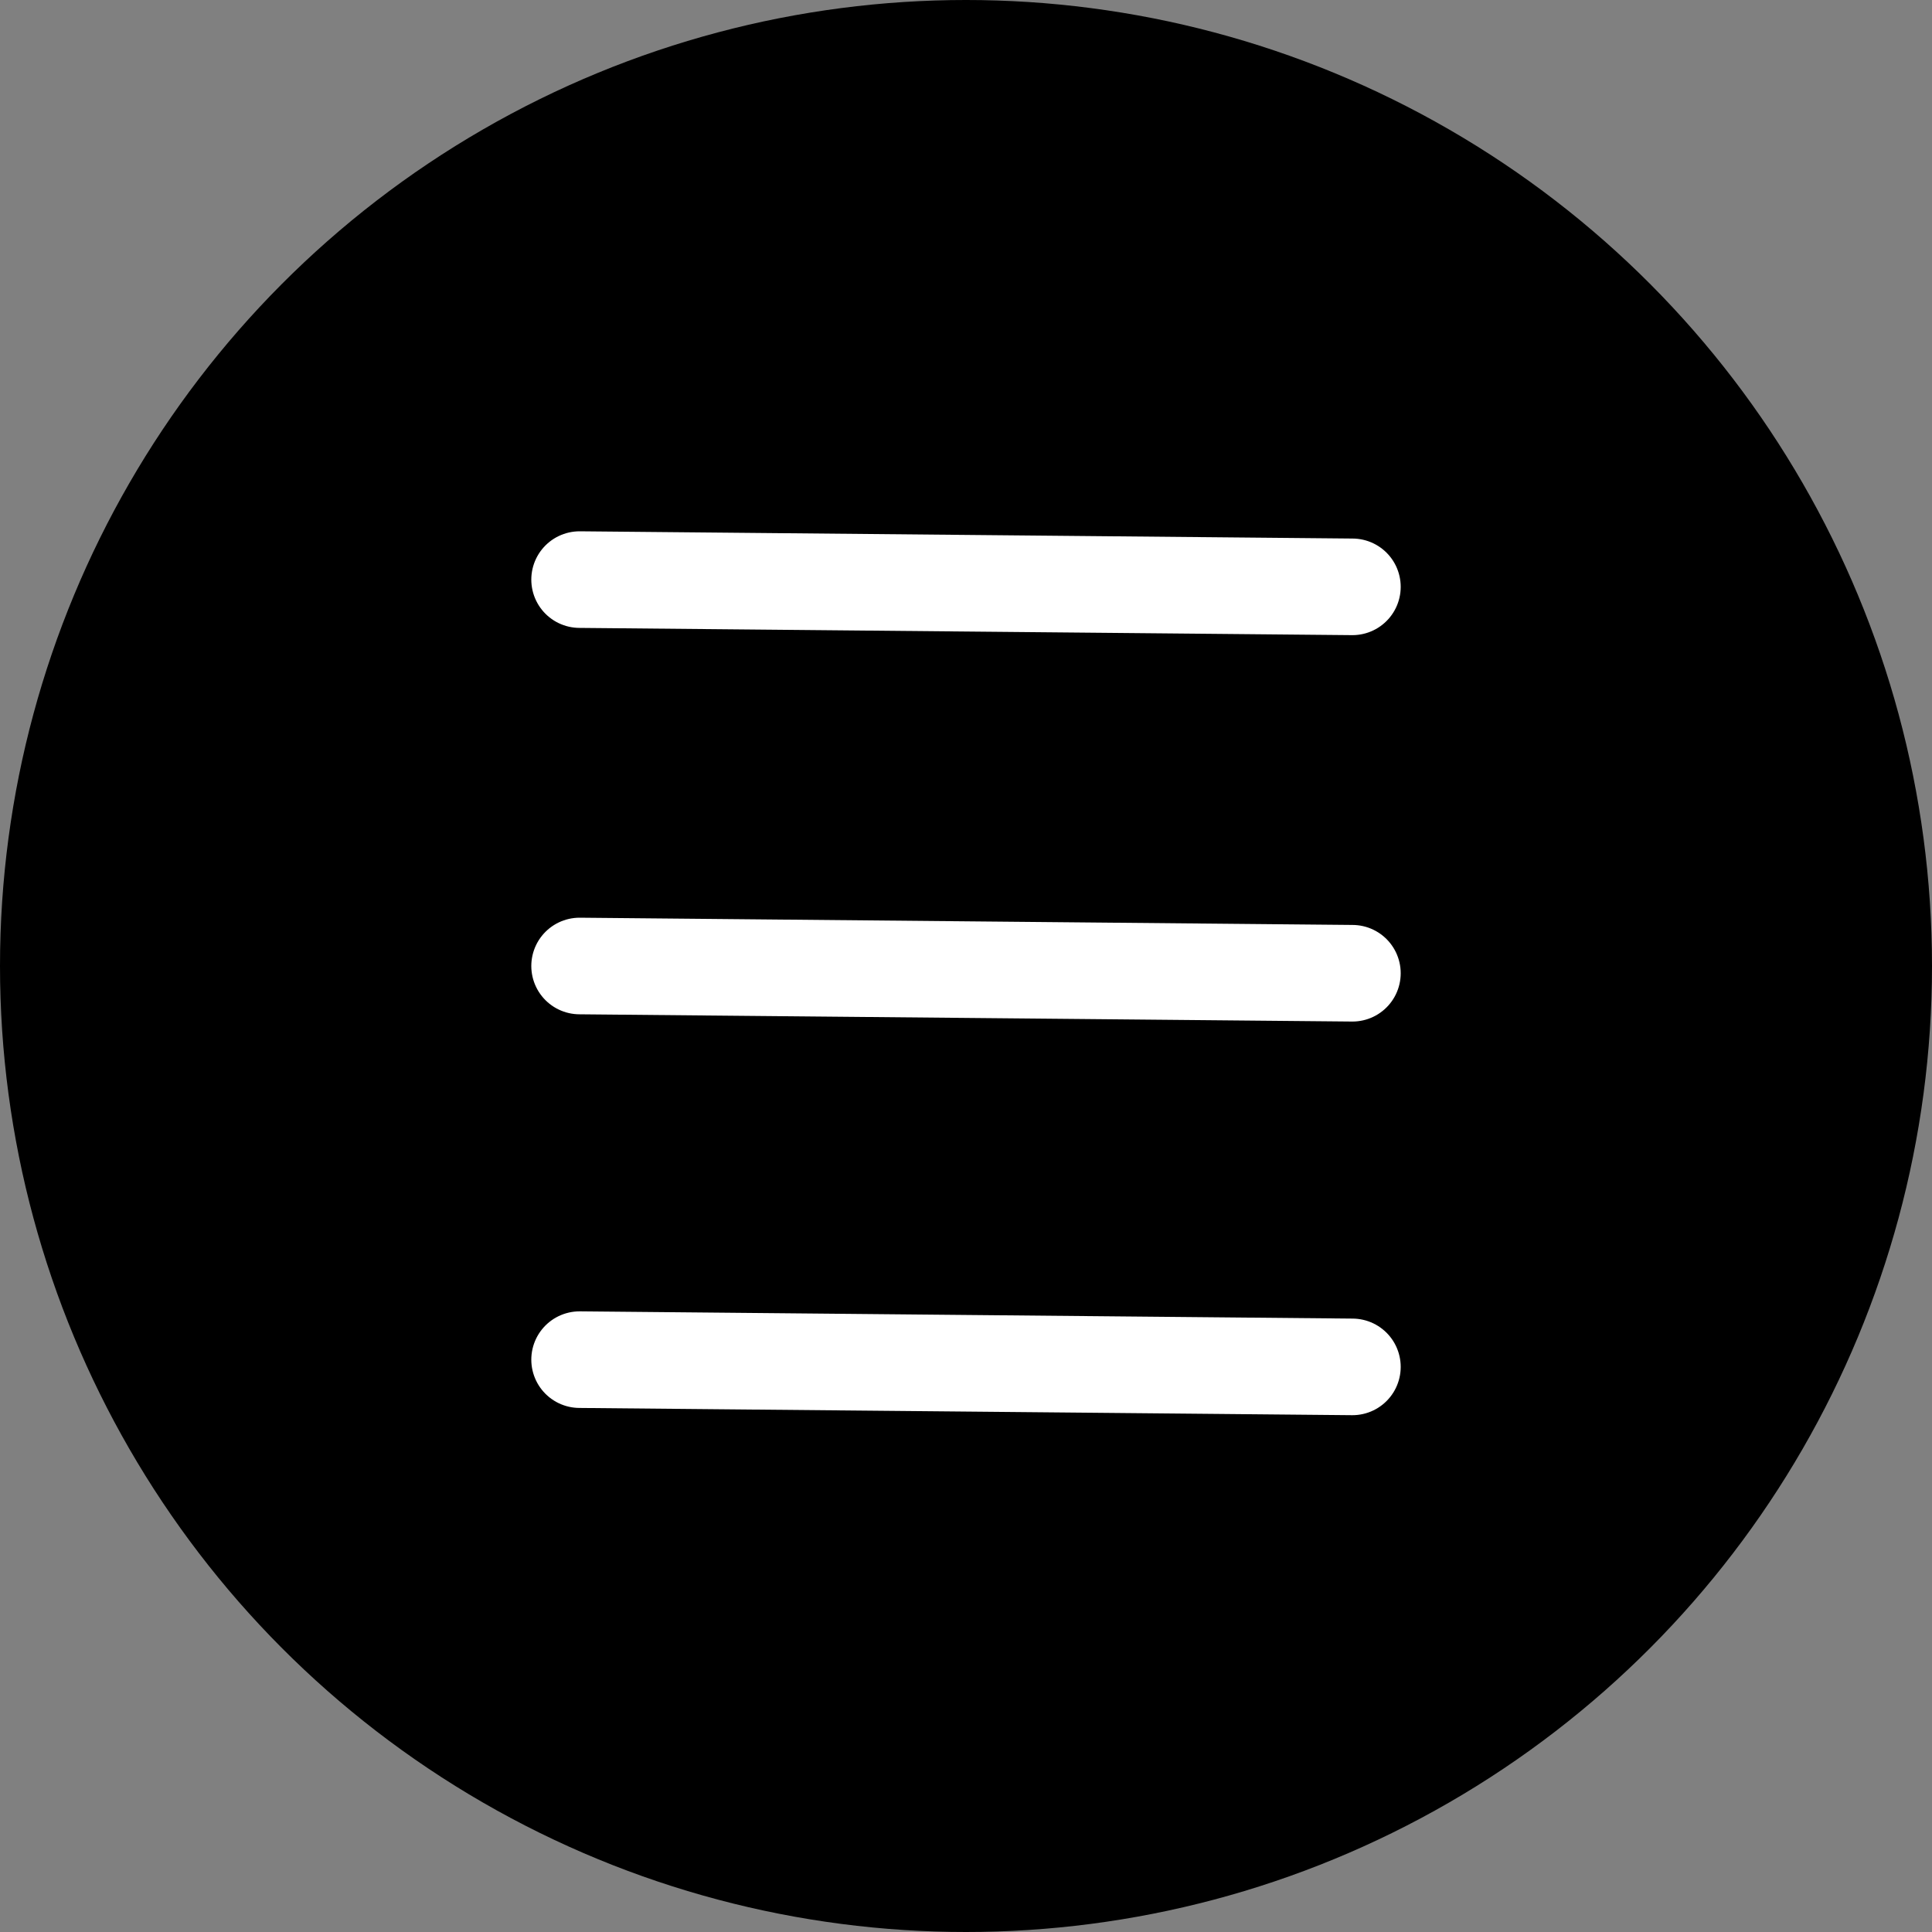 <?xml version="1.0" encoding="UTF-8"?> <svg xmlns="http://www.w3.org/2000/svg" width="20" height="20" viewBox="0 0 20 20" fill="none"><rect x="0" y="0" width="20" height="20" fill="#808080" stroke="none"/><circle cx="10" cy="10" r="10" fill="black"></circle><path d="M6 10L14 10.075" stroke="white" stroke-linecap="round"></path><path d="M6 6L14 6.075" stroke="white" stroke-linecap="round"></path><path d="M6 14.075L14 14.15" stroke="white" stroke-linecap="round"></path></svg> 